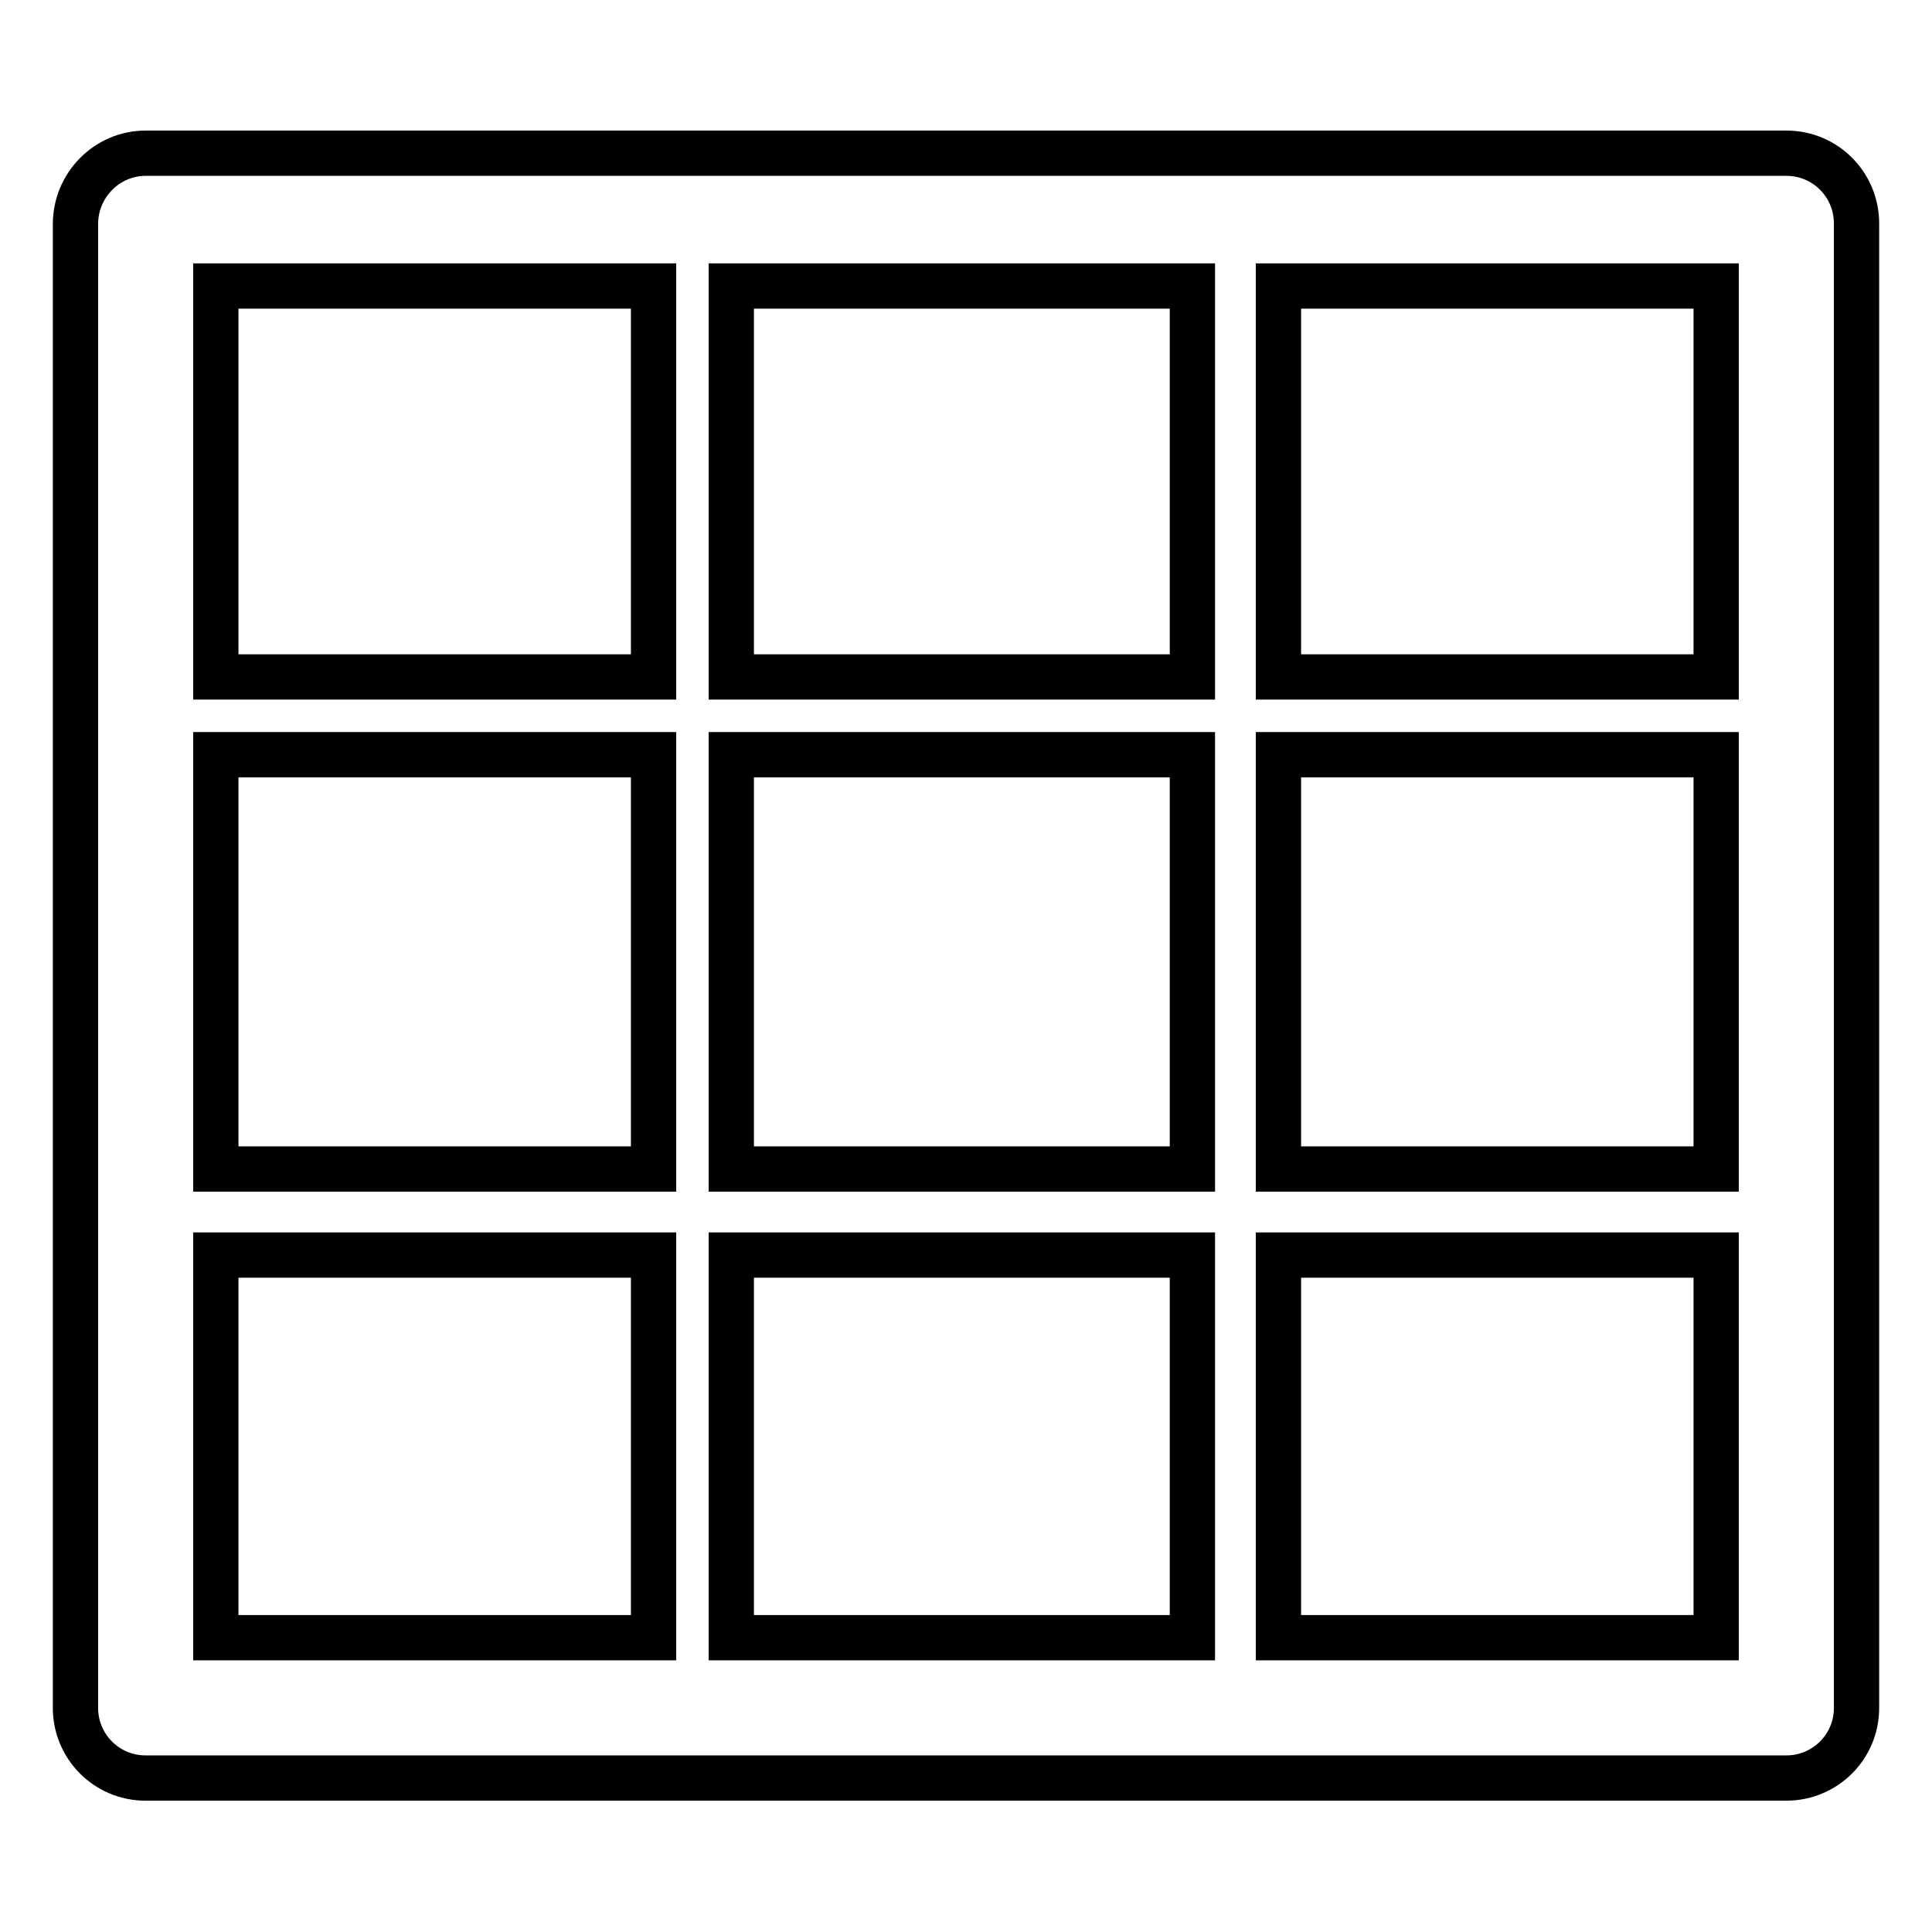 <?xml version="1.0" encoding="utf-8"?>
<!-- Svg Vector Icons : http://www.onlinewebfonts.com/icon -->
<!DOCTYPE svg PUBLIC "-//W3C//DTD SVG 1.1//EN" "http://www.w3.org/Graphics/SVG/1.1/DTD/svg11.dtd">
<svg version="1.1" xmlns="http://www.w3.org/2000/svg" xmlns:xlink="http://www.w3.org/1999/xlink" x="0px" y="0px" viewBox="0 0 256 256" enable-background="new 0 0 256 256" xml:space="preserve">
<g> <path stroke-width="6" fill-opacity="0" stroke="#000000"  d="M19.3,20.3h217.4c5.2,0,9.3,4.2,9.3,9.3v196.7c0,5.2-4.2,9.3-9.3,9.3H19.3c-5.2,0-9.3-4.2-9.3-9.3V29.7 C10,24.5,14.2,20.3,19.3,20.3z M28.6,89.7h58V37.9h-58V89.7z M96.9,89.7H158V37.9H96.9V89.7z M169.4,89.7h58V37.9h-58V89.7z  M227.4,100h-58v54.9h58V100z M158,100H96.9v54.9H158V100z M86.6,100h-58v54.9h58V100z M227.4,166.3h-58V217h58V166.3z M158,166.3 H96.9V217H158V166.3z M86.6,166.3h-58V217h58V166.3z"/></g>
</svg>